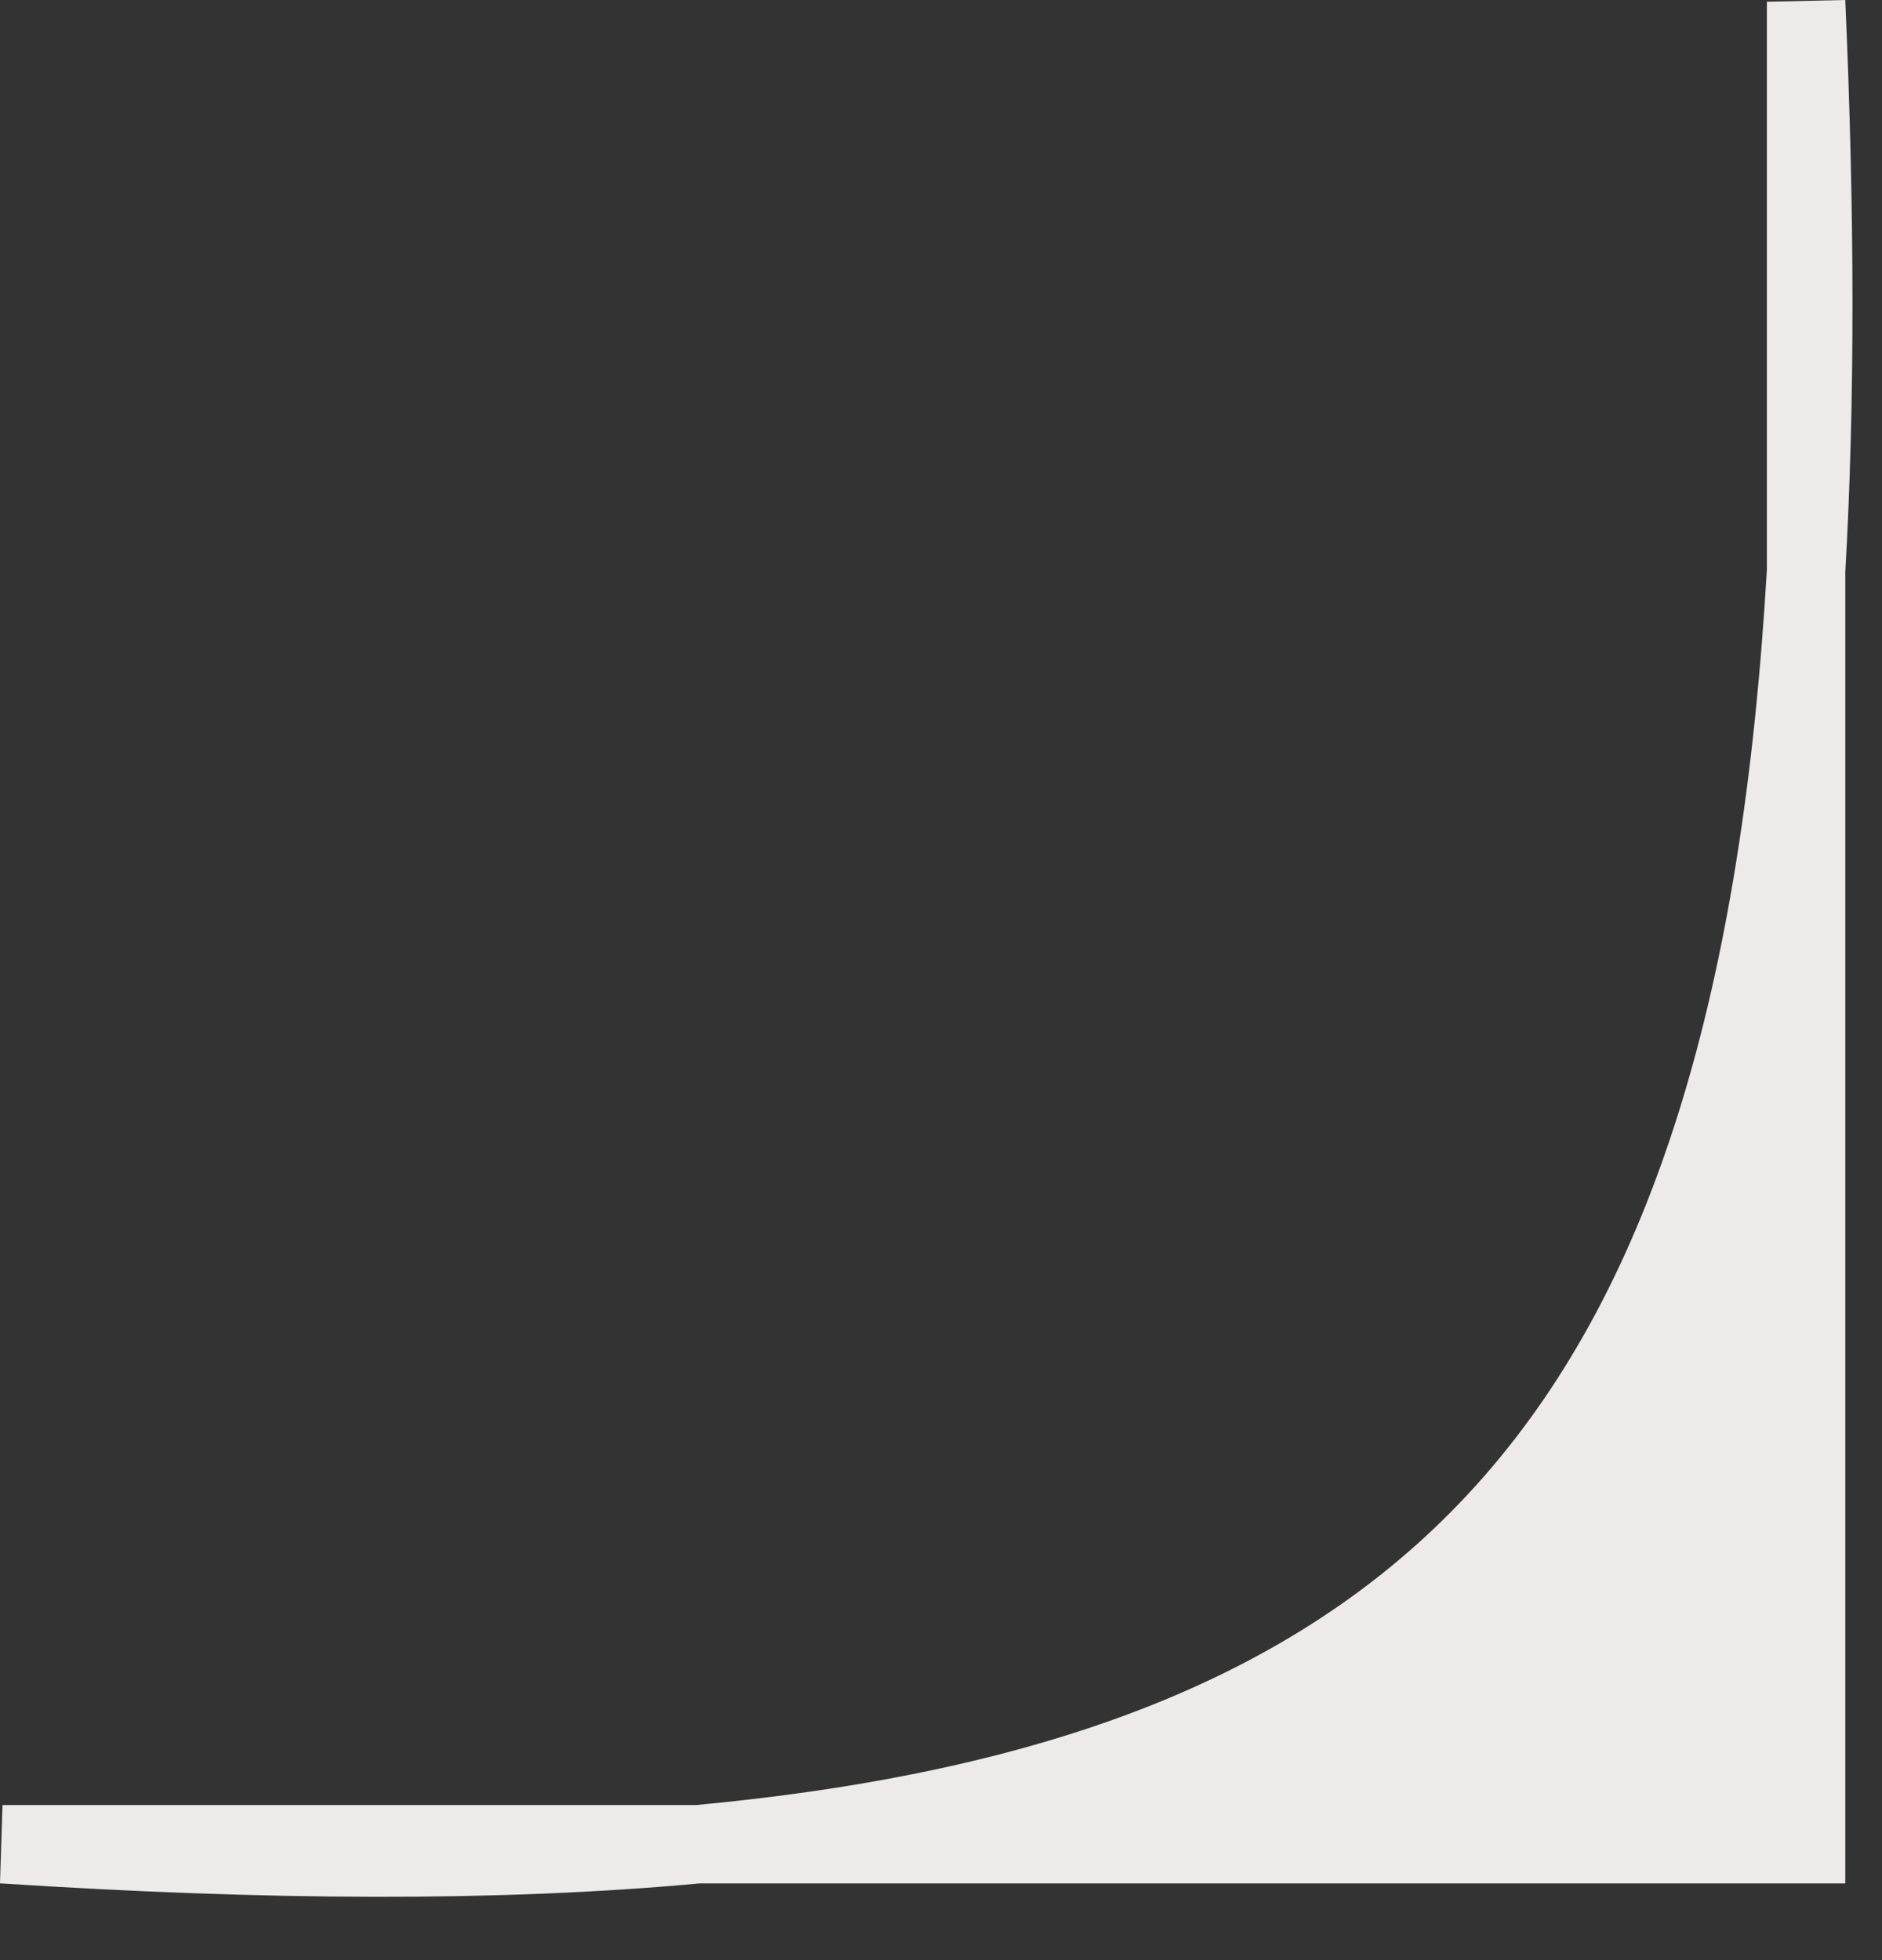 <svg width="24" height="25" viewBox="0 0 24 25" fill="none" xmlns="http://www.w3.org/2000/svg">
<rect x="0" y="0" width="24" height="25" fill="#333333" stroke="none"/>
<path d="M23.032 7.278C22.401 18.177 18.435 22.637 8.898 23.522H23.032V7.278Z" fill="#EDEAE9"/>
<path d="M23.032 7.278C22.401 18.177 18.435 22.637 8.898 23.522M23.032 7.278V23.522H8.898M23.032 7.278V0.022C23.151 2.708 23.157 5.119 23.032 7.278ZM8.898 23.522H0.032C3.412 23.74 6.353 23.758 8.898 23.522Z" stroke="#EDEAE9"/>
</svg>
